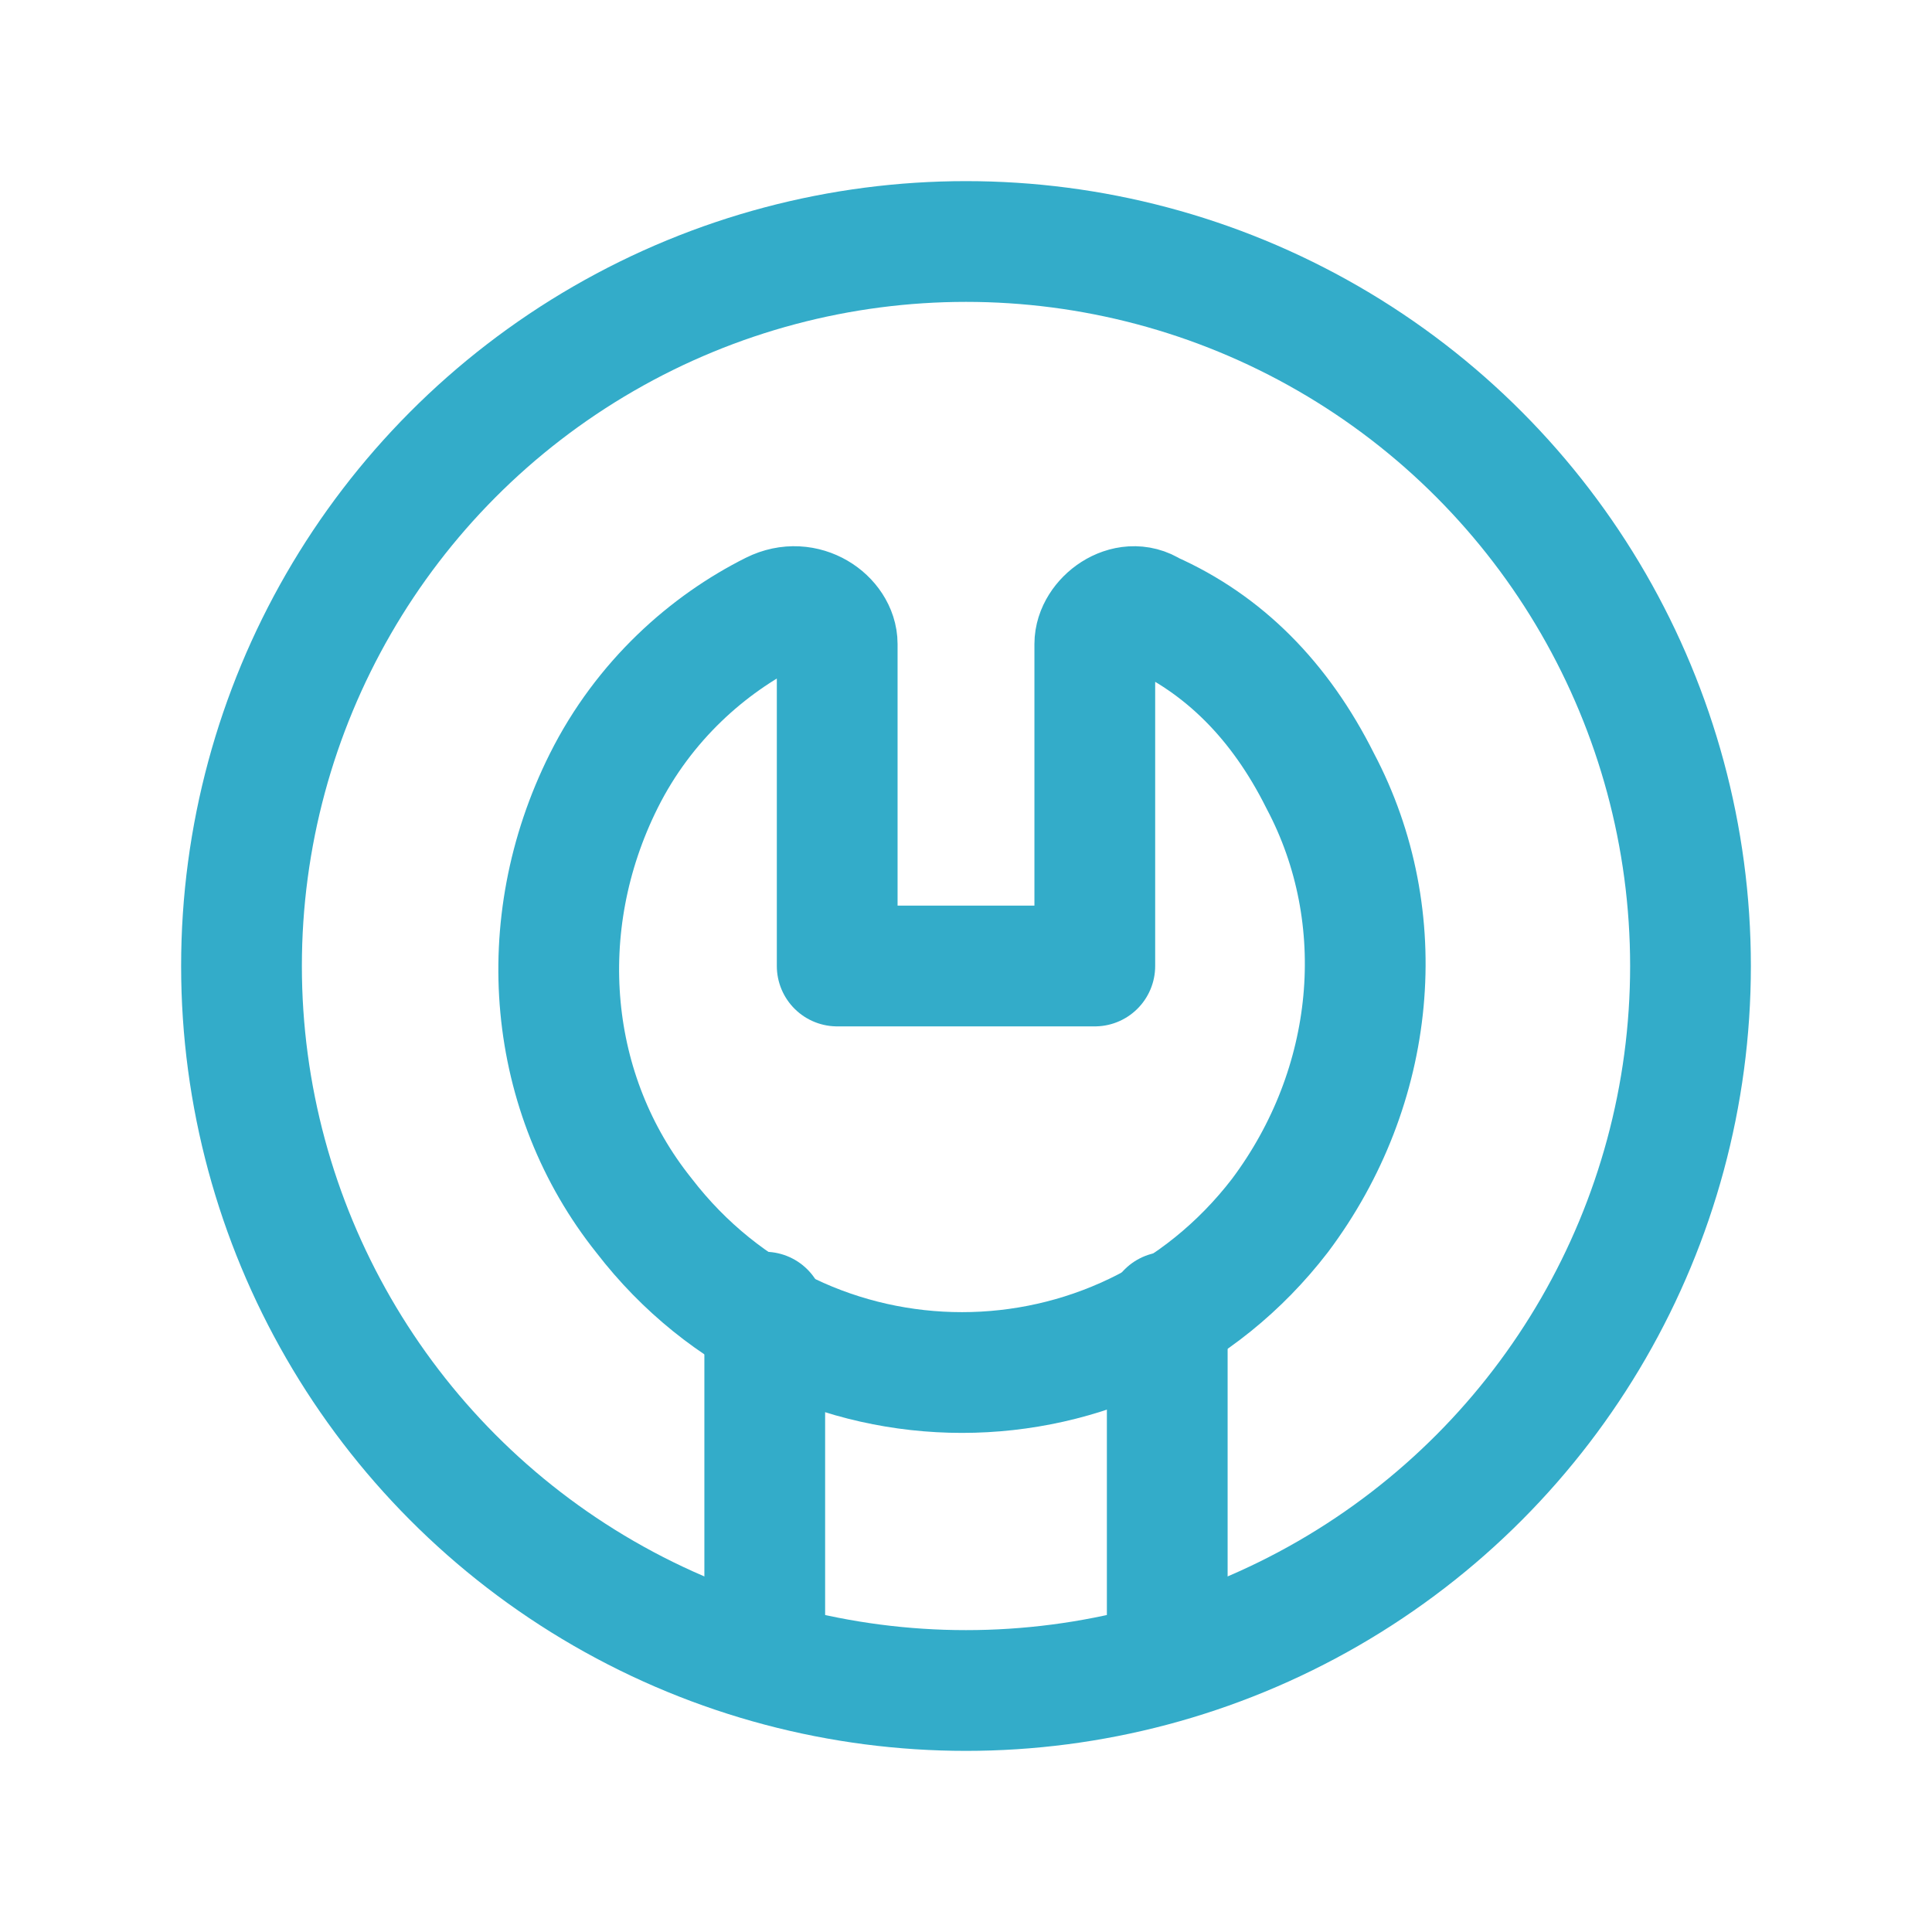 <?xml version="1.0" encoding="utf-8"?>
<!-- Generator: Adobe Illustrator 26.0.3, SVG Export Plug-In . SVG Version: 6.00 Build 0)  -->
<svg version="1.1" id="Icons" xmlns="http://www.w3.org/2000/svg" xmlns:xlink="http://www.w3.org/1999/xlink" x="0px" y="0px"
	 width="24px" height="24px" viewBox="0 0 24 24" style="enable-background:new 0 0 24 24;" xml:space="preserve">
<style type="text/css">
	.st0{fill:none;}
	.st1{fill:none;stroke:#33acc9;stroke-width:1.5;stroke-linecap:round;stroke-linejoin:round;stroke-miterlimit:10;}
</style>
<g>
	<rect class="st0" width="24" height="24"/>
	<g>
		<path class="st1" d="M14.3,7.6c0.9,0.4,1.6,1.1,2.1,2.1c0.9,1.7,0.7,3.8-0.5,5.4c-2,2.6-5.9,2.6-7.9,0c-1.2-1.5-1.4-3.6-0.5-5.4
			c0.5-1,1.3-1.7,2.1-2.1C10,7.4,10.4,7.7,10.4,8v4h3.2V8C13.6,7.7,14,7.4,14.3,7.6z"/>
		<circle class="st1" cx="12" cy="12" r="9"/>
		<line class="st1" x1="9.5" y1="16.3" x2="9.5" y2="20.6"/>
		<line class="st1" x1="14.5" y1="16.3" x2="14.5" y2="20.6"/>
	</g>
</g>
</svg>
